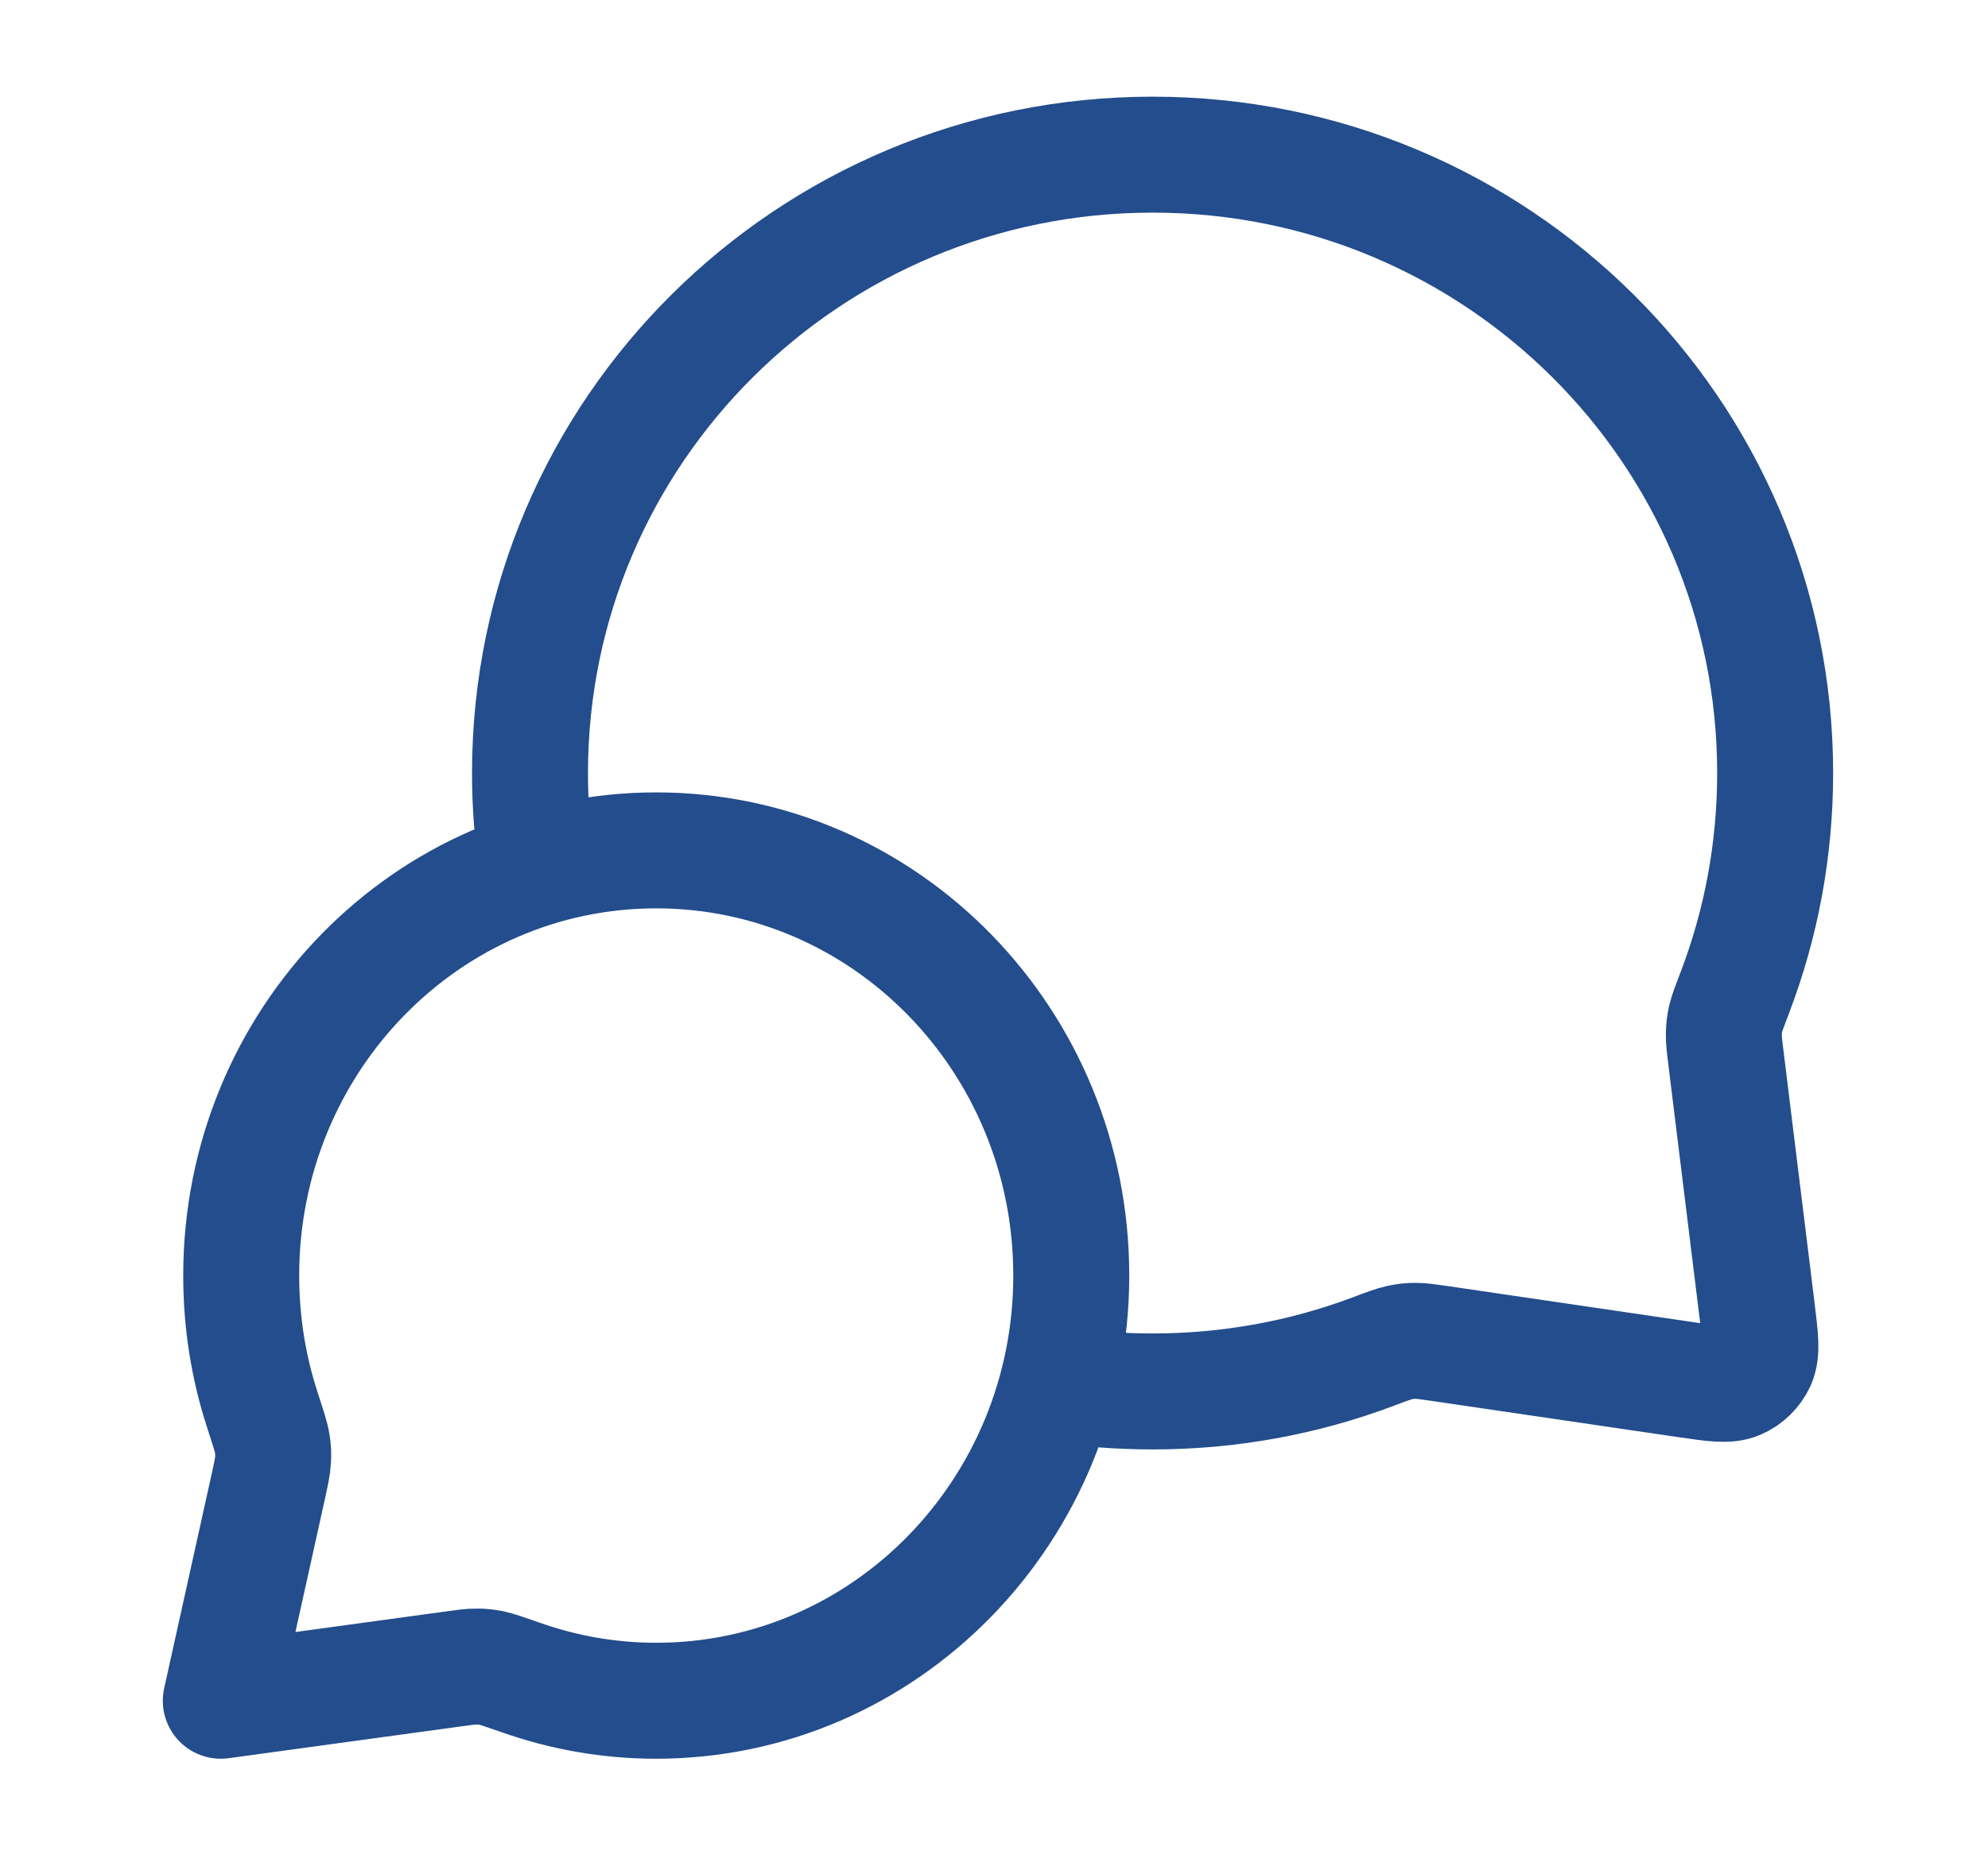 <svg
										width="15"
										height="14"
										viewBox="0 0 15 14"
										fill="none"
										xmlns="http://www.w3.org/2000/svg"
									>
										<path
											d="M4.054 6.55C4.018 6.317 3.999 6.077 3.999 5.834C3.999 3.256 6.102 1.167 8.697 1.167C11.291 1.167 13.394 3.256 13.394 5.834C13.394 6.416 13.287 6.973 13.091 7.487C13.05 7.594 13.03 7.647 13.02 7.689C13.011 7.73 13.008 7.759 13.007 7.802C13.006 7.844 13.011 7.891 13.023 7.985L13.258 9.893C13.283 10.099 13.296 10.203 13.262 10.278C13.232 10.343 13.178 10.396 13.112 10.424C13.036 10.457 12.933 10.442 12.727 10.412L10.869 10.139C10.772 10.125 10.723 10.118 10.679 10.118C10.636 10.118 10.605 10.122 10.562 10.131C10.519 10.14 10.464 10.16 10.354 10.202C9.838 10.395 9.28 10.5 8.697 10.5C8.453 10.5 8.213 10.482 7.979 10.446M4.951 12.834C6.681 12.834 8.083 11.397 8.083 9.625C8.083 7.853 6.681 6.417 4.951 6.417C3.222 6.417 1.82 7.853 1.82 9.625C1.82 9.982 1.876 10.324 1.981 10.644C2.025 10.78 2.047 10.847 2.054 10.893C2.062 10.942 2.063 10.969 2.06 11.018C2.058 11.064 2.046 11.117 2.023 11.223L1.666 12.834L3.413 12.595C3.508 12.582 3.556 12.575 3.598 12.576C3.641 12.576 3.665 12.579 3.708 12.587C3.749 12.595 3.809 12.617 3.931 12.659C4.251 12.772 4.594 12.834 4.951 12.834Z"
											stroke="#234D8C"
											stroke-width="0.875"
											stroke-linecap="round"
											stroke-linejoin="round"
										/>
									</svg>